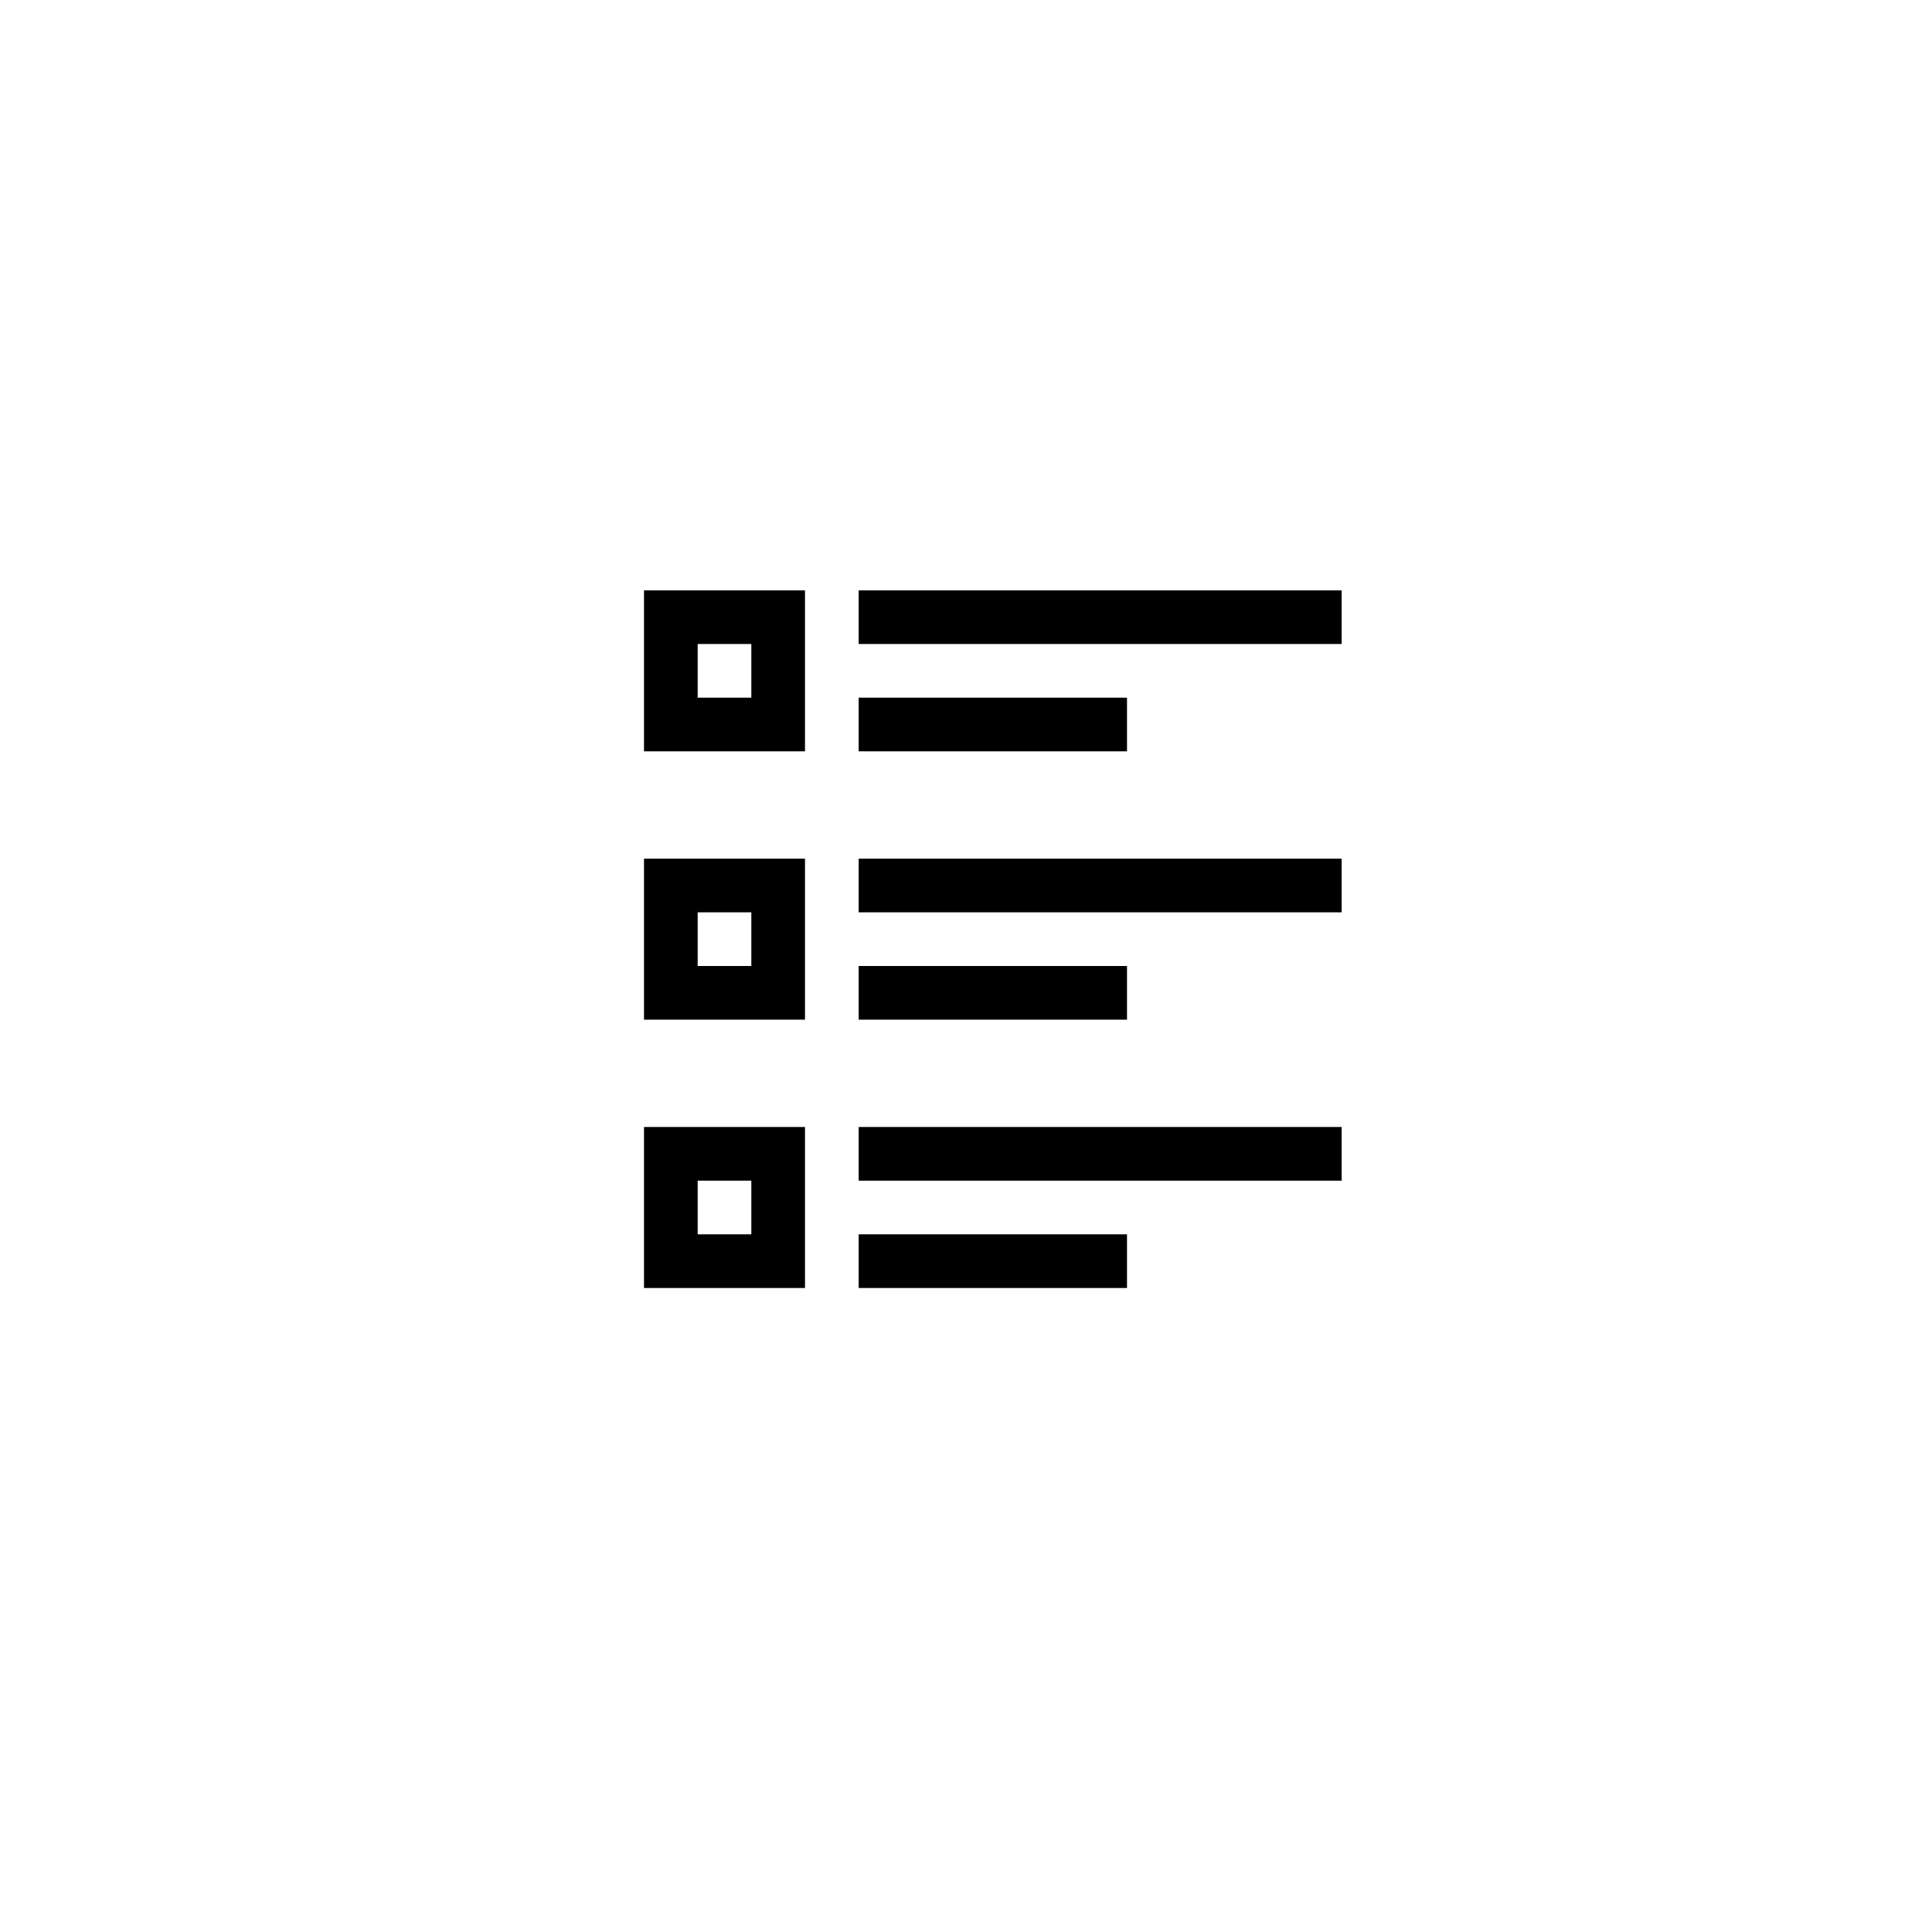 <?xml version="1.0" encoding="UTF-8"?>
<svg width="36px" height="36px" viewBox="0 0 36 36" version="1.1" xmlns="http://www.w3.org/2000/svg" xmlns:xlink="http://www.w3.org/1999/xlink">
    <!-- Generator: Sketch 56.2 (81672) - https://sketch.com -->
    <title>episodes_normal</title>
    <desc>Created with Sketch.</desc>
    <g id="页面-1" stroke="none" stroke-width="1" fill="none" fill-rule="evenodd">
        <g id="按钮规范" transform="translate(-798, -269)" fill="#000000" fill-rule="nonzero">
            <g id="playlist_icon" transform="translate(791, 262)">
                <g id="episodes_normal" transform="translate(7, 7)">
                    <path d="M13,12 L13,13 L14,13 L14,12 L13,12 Z M12,11 L15,11 L15,14 L12,14 L12,11 Z M16,11 L25,11 L25,12 L16,12 L16,11 Z M16,13 L21,13 L21,14 L16,14 L16,13 Z" id="Combined-Shape"></path>
                    <path d="M13,17 L13,18 L14,18 L14,17 L13,17 Z M12,16 L15,16 L15,19 L12,19 L12,16 Z M16,16 L25,16 L25,17 L16,17 L16,16 Z M16,18 L21,18 L21,19 L16,19 L16,18 Z" id="Combined-Shape"></path>
                    <path d="M13,22 L13,23 L14,23 L14,22 L13,22 Z M12,21 L15,21 L15,24 L12,24 L12,21 Z M16,21 L25,21 L25,22 L16,22 L16,21 Z M16,23 L21,23 L21,24 L16,24 L16,23 Z" id="Combined-Shape"></path>
                </g>
            </g>
        </g>
    </g>
</svg>